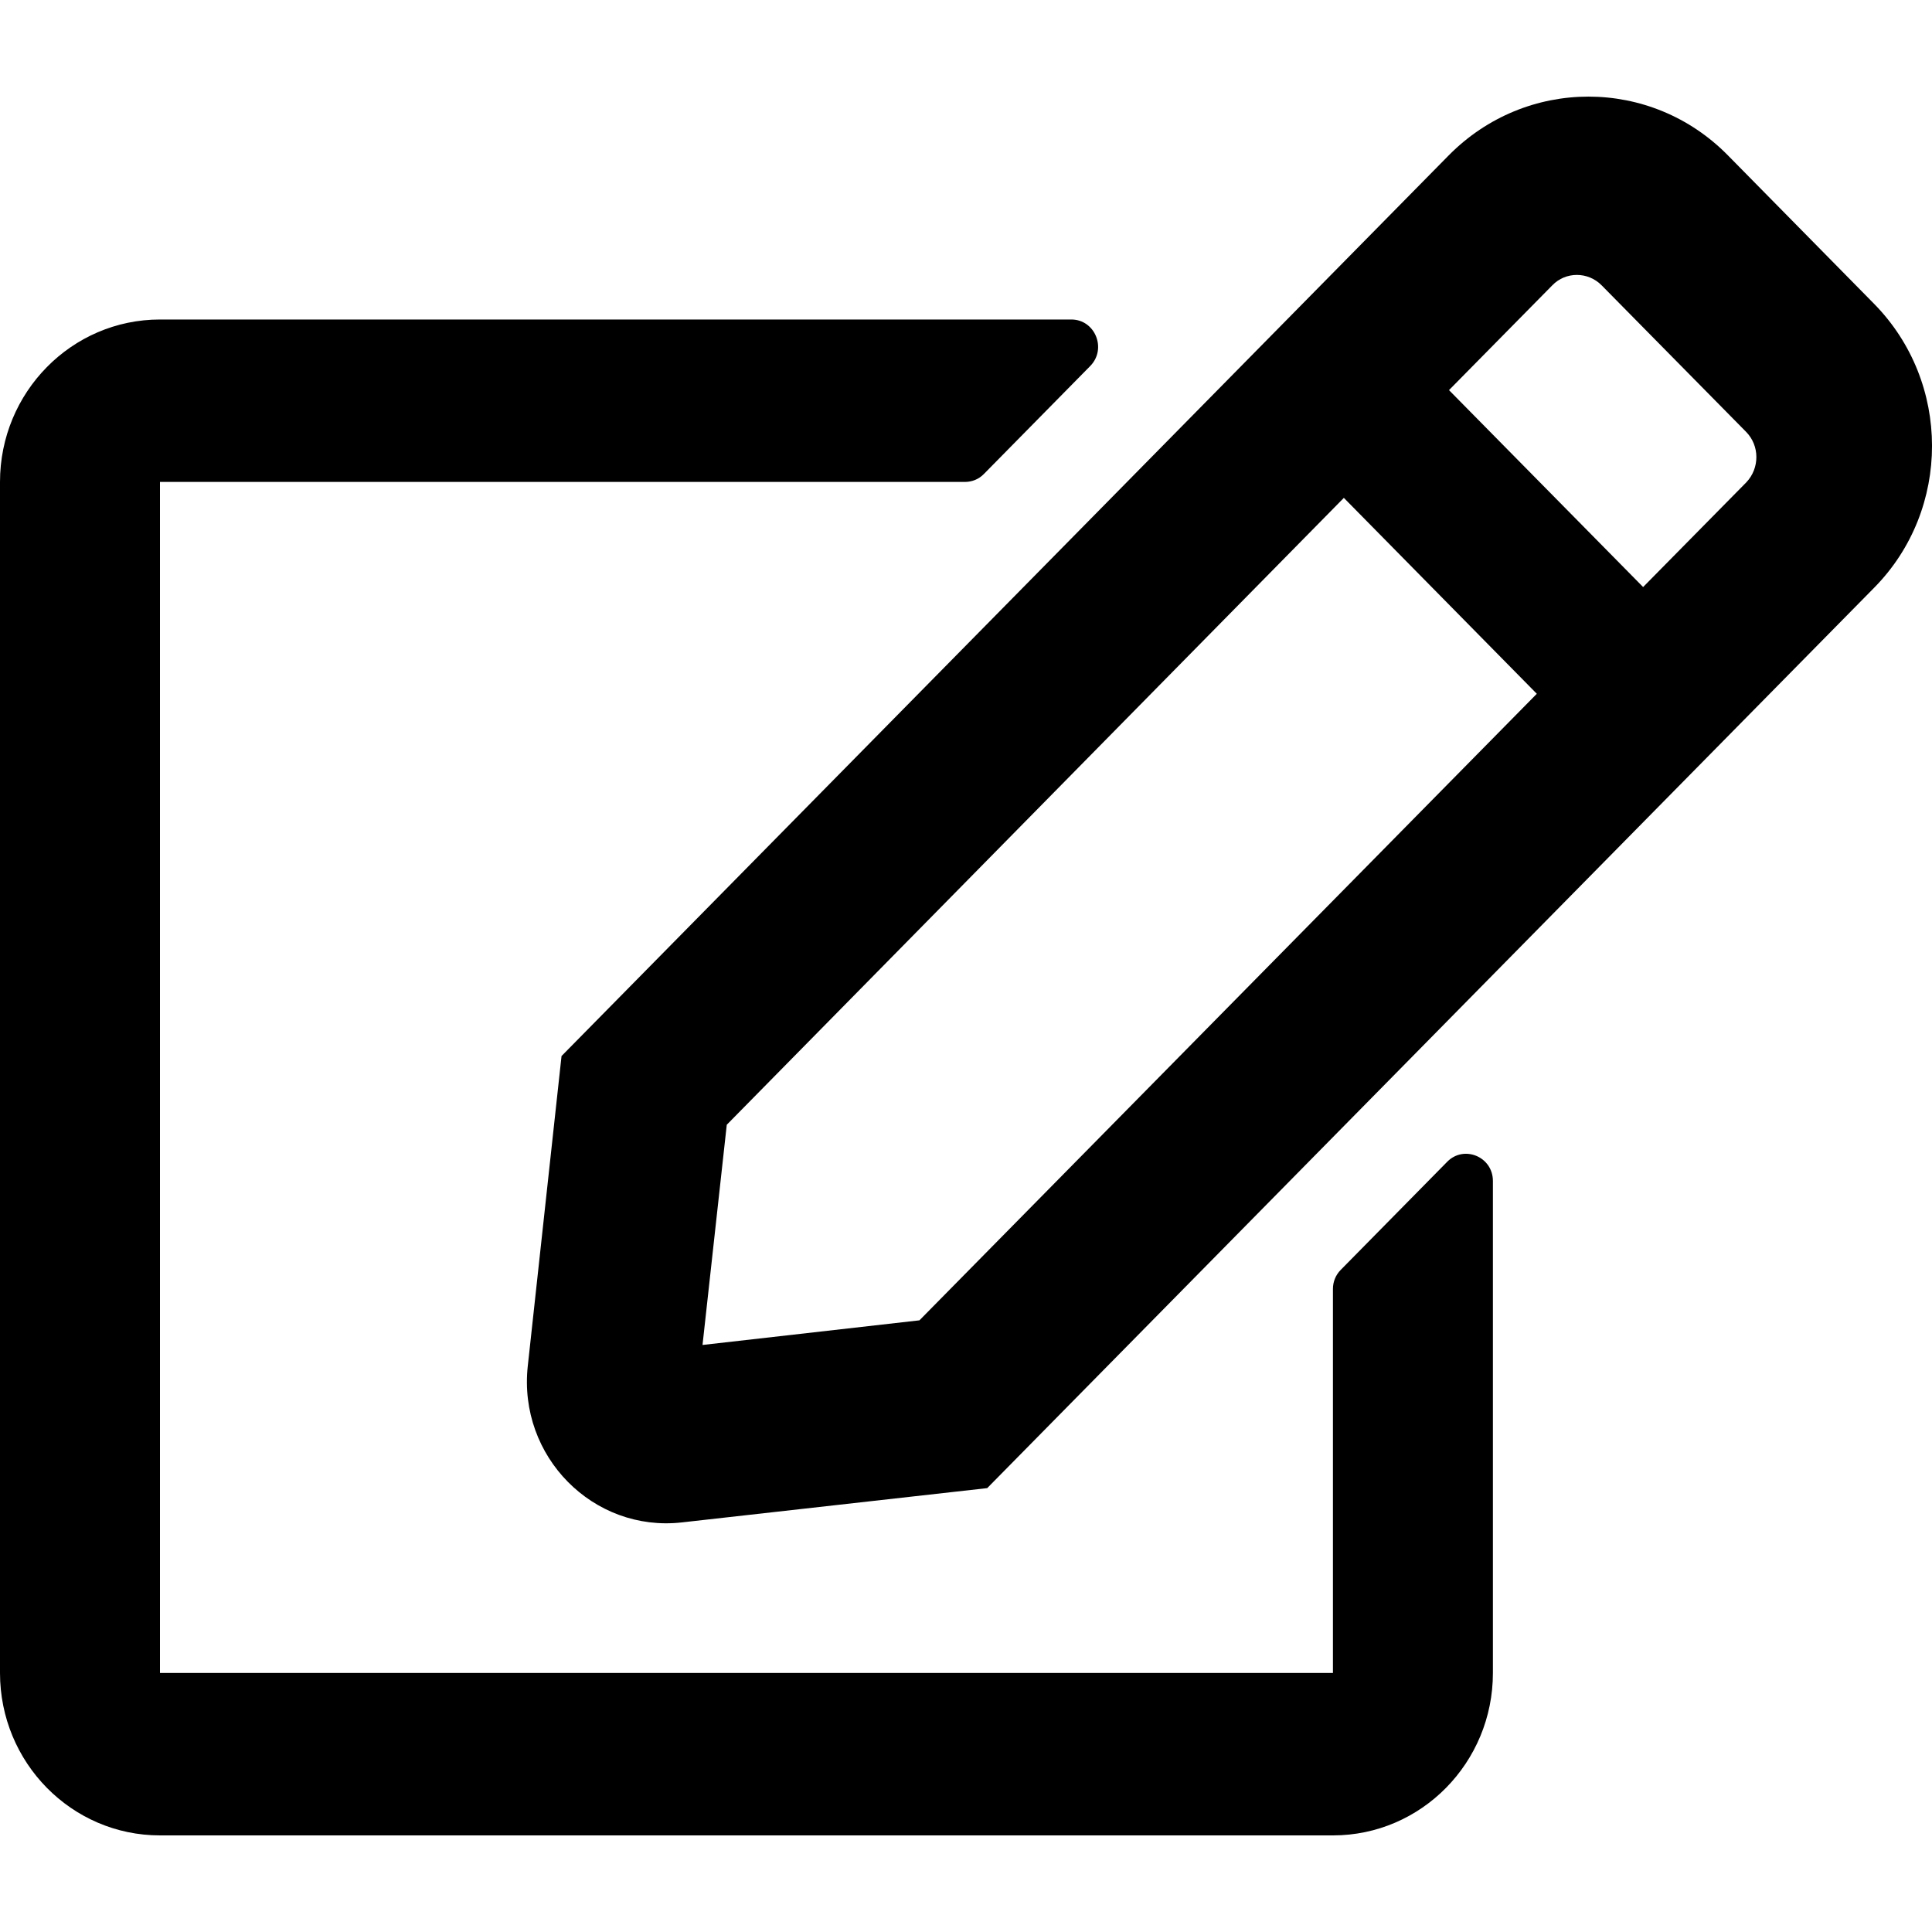 <?xml version="1.0" encoding="UTF-8"?>
<svg width="40px" height="40px" viewBox="0 0 40 40" version="1.1" xmlns="http://www.w3.org/2000/svg" xmlns:xlink="http://www.w3.org/1999/xlink">
    <!-- Generator: Sketch 52.5 (67469) - http://www.bohemiancoding.com/sketch -->
    <title>Icons/Edit</title>
    <desc>Created with Sketch.</desc>
    <g id="Icons/Edit" stroke="none" stroke-width="1" fill="none" fill-rule="evenodd">
        <g id="edit" transform="translate(0, 2)" fill="#000" fill-rule="nonzero">
            <path d="M27.756,24.294 L29.964,22.052 C30.309,21.702 30.909,21.947 30.909,22.451 L30.909,32.637 C30.909,34.494 29.426,36 27.597,36 L3.312,36 C1.483,36 0,34.494 0,32.637 L0,7.978 C0,6.122 1.483,4.615 3.312,4.615 L22.181,4.615 C22.671,4.615 22.92,5.218 22.575,5.575 L20.367,7.817 C20.263,7.922 20.125,7.978 19.974,7.978 L3.312,7.978 L3.312,32.637 L27.597,32.637 L27.597,24.686 C27.597,24.539 27.653,24.399 27.756,24.294 Z M38.805,10.166 L20.439,28.81 L14.116,29.52 C12.284,29.726 10.724,28.157 10.927,26.283 L11.626,19.864 L29.992,1.219 C31.594,-0.406 34.182,-0.406 35.777,1.219 L38.798,4.287 C40.4,5.913 40.4,8.547 38.805,10.166 Z M31.818,12.364 L27.823,8.308 L15.047,21.287 L14.545,25.846 L19.036,25.336 L31.818,12.364 Z M36.15,6.94 L33.161,3.908 C32.878,3.62 32.414,3.62 32.138,3.908 L30,6.077 L34.019,10.154 L36.157,7.985 C36.434,7.691 36.434,7.227 36.15,6.94 Z" id="Shape"></path>
        </g>
    </g>
</svg>